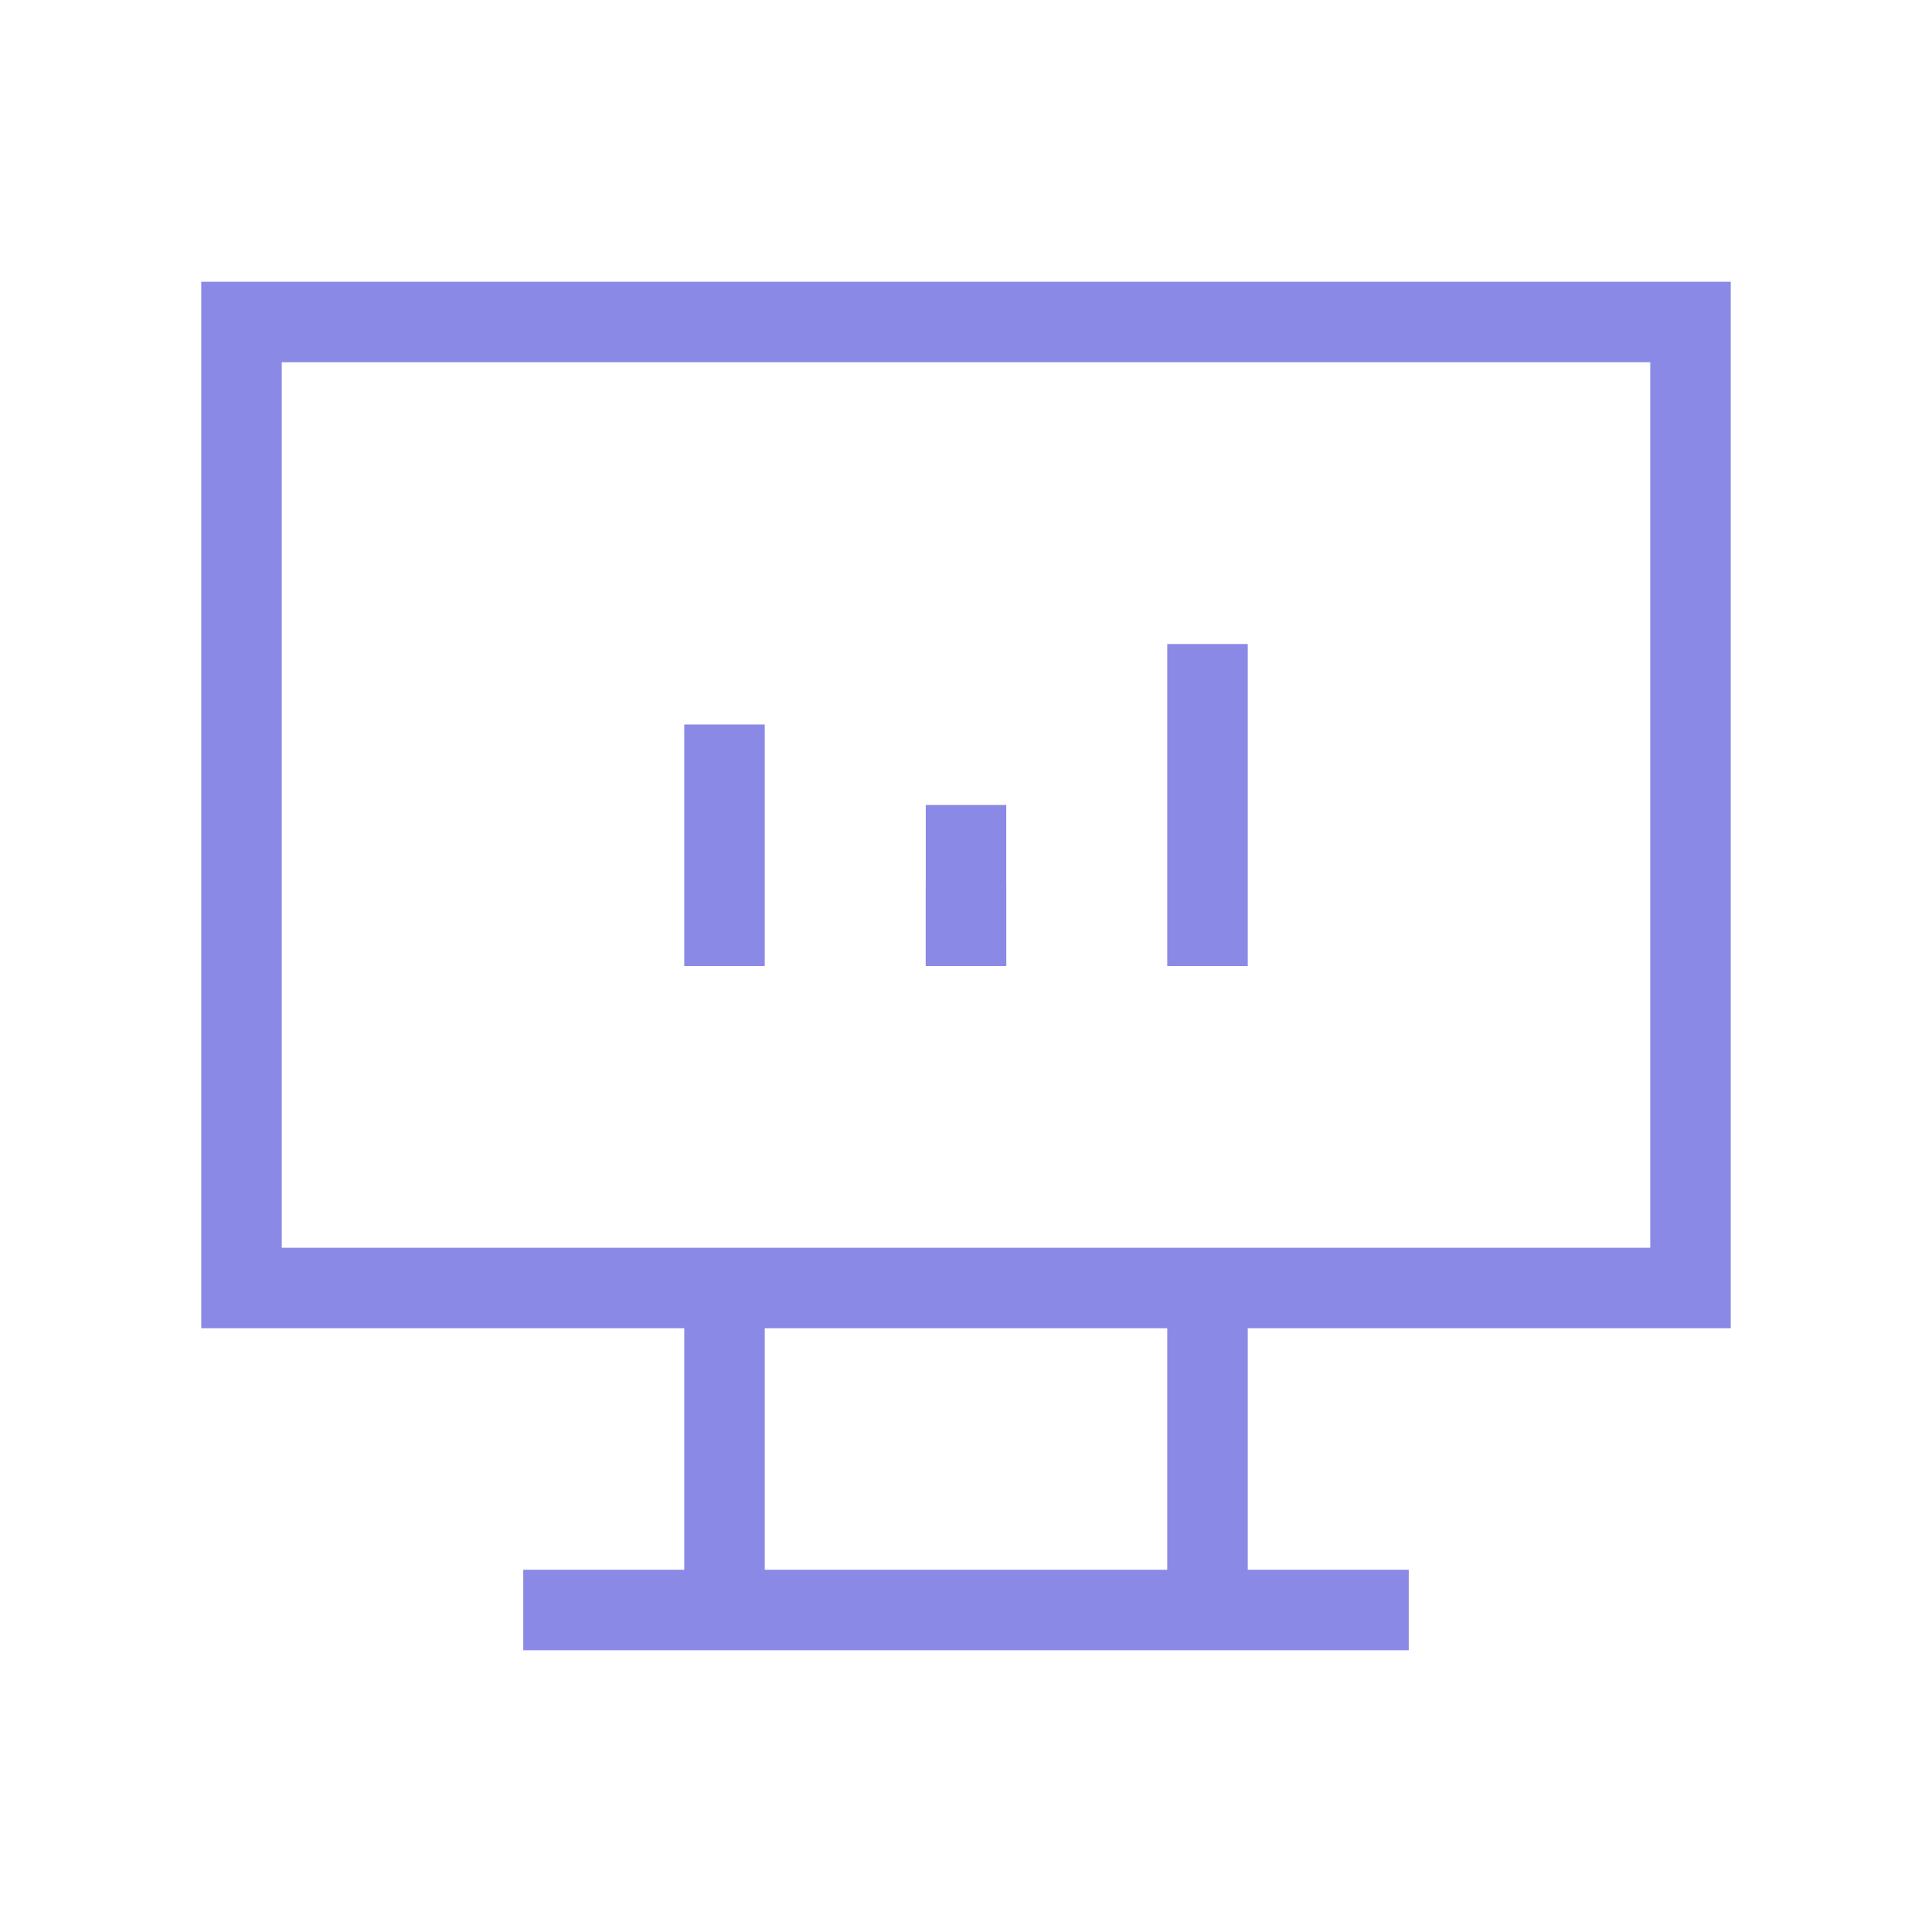 <svg width="48" height="48" viewBox="0 0 48 48" fill="none" xmlns="http://www.w3.org/2000/svg">
<g id="icon-48px-software">
<path id="Vector" d="M13 40H35" stroke="#8A8AE6" stroke-width="2"/>
<path id="Vector_2" d="M18 32V40" stroke="#8A8AE6" stroke-width="2"/>
<path id="Vector_3" d="M30 32V40" stroke="#8A8AE6" stroke-width="2"/>
<path id="Vector_4" d="M30 24V16" stroke="#8A8AE6" stroke-width="2"/>
<path id="Vector_5" d="M24 24V22" stroke="#8A8AE6" stroke-width="2"/>
<path id="Vector_6" d="M18 24V18" stroke="#8A8AE6" stroke-width="2"/>
<path id="Vector_7" d="M24 24V20" stroke="#8A8AE6" stroke-width="2"/>
<rect id="Rectangle 14" x="6" y="8" width="36" height="24" stroke="#8A8AE6" stroke-width="2"/>
</g>
</svg>
